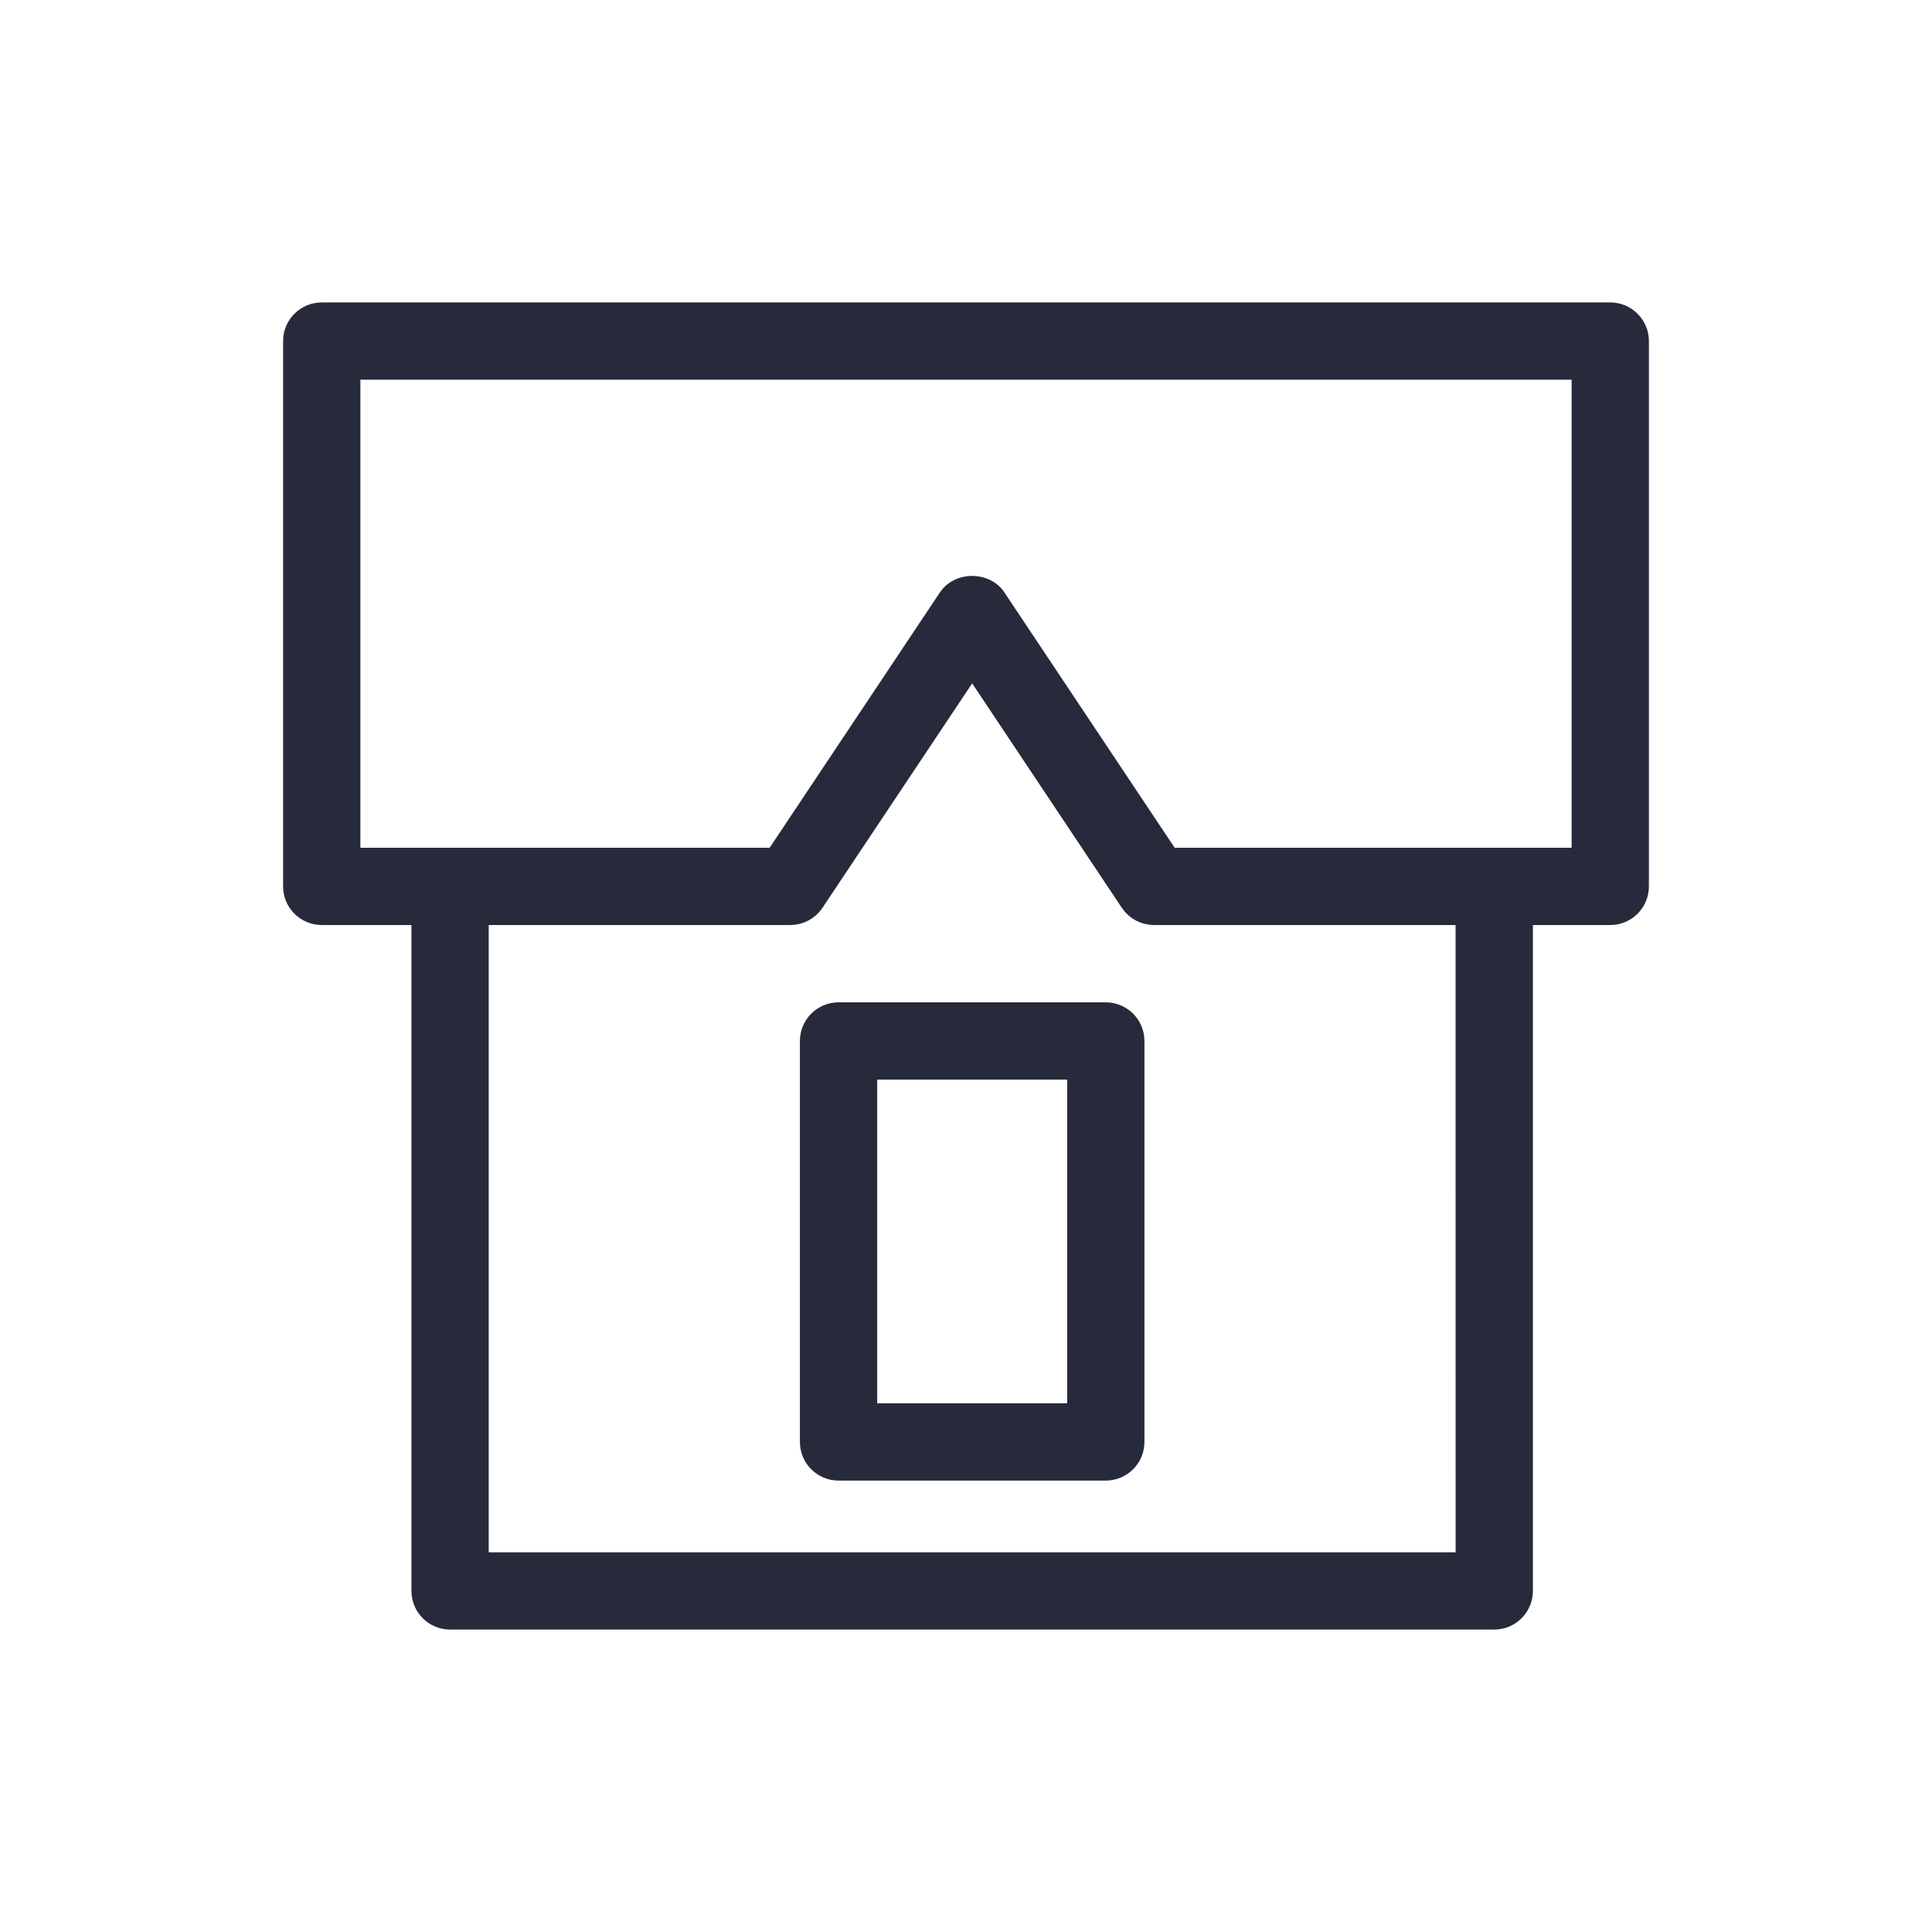 <?xml version="1.0" encoding="UTF-8"?> <svg xmlns="http://www.w3.org/2000/svg" viewBox="0 0 100.00 100.00" data-guides="{&quot;vertical&quot;:[],&quot;horizontal&quot;:[]}"><defs></defs><path fill="#272a3b" stroke="#272a3b" fill-opacity="1" stroke-width="1" stroke-opacity="1" color="rgb(51, 51, 51)" fill-rule="evenodd" id="tSvg1908ad7e43c" title="Path 1" d="M83.347 16.154C61.116 16.154 38.884 16.154 16.653 16.154C15.825 16.154 15.153 16.826 15.153 17.654C15.153 27.062 15.153 36.471 15.153 45.879C15.153 46.707 15.825 47.379 16.653 47.379C18.367 47.379 20.082 47.379 21.796 47.379C21.796 59.035 21.796 70.69 21.796 82.346C21.796 83.174 22.468 83.846 23.296 83.846C41.311 83.846 59.327 83.846 77.342 83.846C78.17 83.846 78.842 83.174 78.842 82.346C78.842 70.69 78.842 59.035 78.842 47.379C80.344 47.379 81.845 47.379 83.347 47.379C84.175 47.379 84.847 46.707 84.847 45.879C84.847 36.471 84.847 27.062 84.847 17.654C84.847 16.826 84.175 16.154 83.347 16.154ZM75.842 80.846C58.827 80.846 41.811 80.846 24.796 80.846C24.796 69.69 24.796 58.535 24.796 47.379C30.167 47.379 35.537 47.379 40.908 47.379C41.409 47.379 41.878 47.129 42.156 46.711C44.877 42.631 47.598 38.55 50.319 34.47C53.04 38.55 55.761 42.631 58.482 46.711C58.76 47.128 59.229 47.379 59.73 47.379C65.1 47.379 70.471 47.379 75.841 47.379C75.841 58.535 75.841 69.69 75.842 80.846ZM81.847 44.379C74.742 44.379 67.638 44.379 60.533 44.379C57.544 39.897 54.556 35.416 51.567 30.934C51.01 30.099 49.627 30.1 49.071 30.934C46.082 35.416 43.094 39.897 40.105 44.379C32.788 44.379 25.47 44.379 18.153 44.379C18.153 35.971 18.153 27.562 18.153 19.154C39.384 19.154 60.616 19.154 81.847 19.154C81.847 27.562 81.847 35.971 81.847 44.379Z"></path><path fill="#272a3b" stroke="#272a3b" fill-opacity="1" stroke-width="1" stroke-opacity="1" color="rgb(51, 51, 51)" fill-rule="evenodd" id="tSvg19cd802b56" title="Path 2" d="M57.235 52.381C52.624 52.381 48.014 52.381 43.403 52.381C42.575 52.381 41.903 53.053 41.903 53.881C41.903 60.799 41.903 67.717 41.903 74.635C41.903 75.463 42.575 76.135 43.403 76.135C48.014 76.135 52.625 76.135 57.236 76.135C58.064 76.135 58.736 75.463 58.736 74.635C58.736 67.717 58.736 60.799 58.736 53.881C58.735 53.053 58.063 52.382 57.235 52.381ZM55.735 73.135C52.124 73.135 48.514 73.135 44.903 73.135C44.903 67.217 44.903 61.299 44.903 55.381C48.514 55.381 52.125 55.381 55.736 55.381C55.736 61.299 55.736 67.217 55.735 73.135Z"></path></svg> 